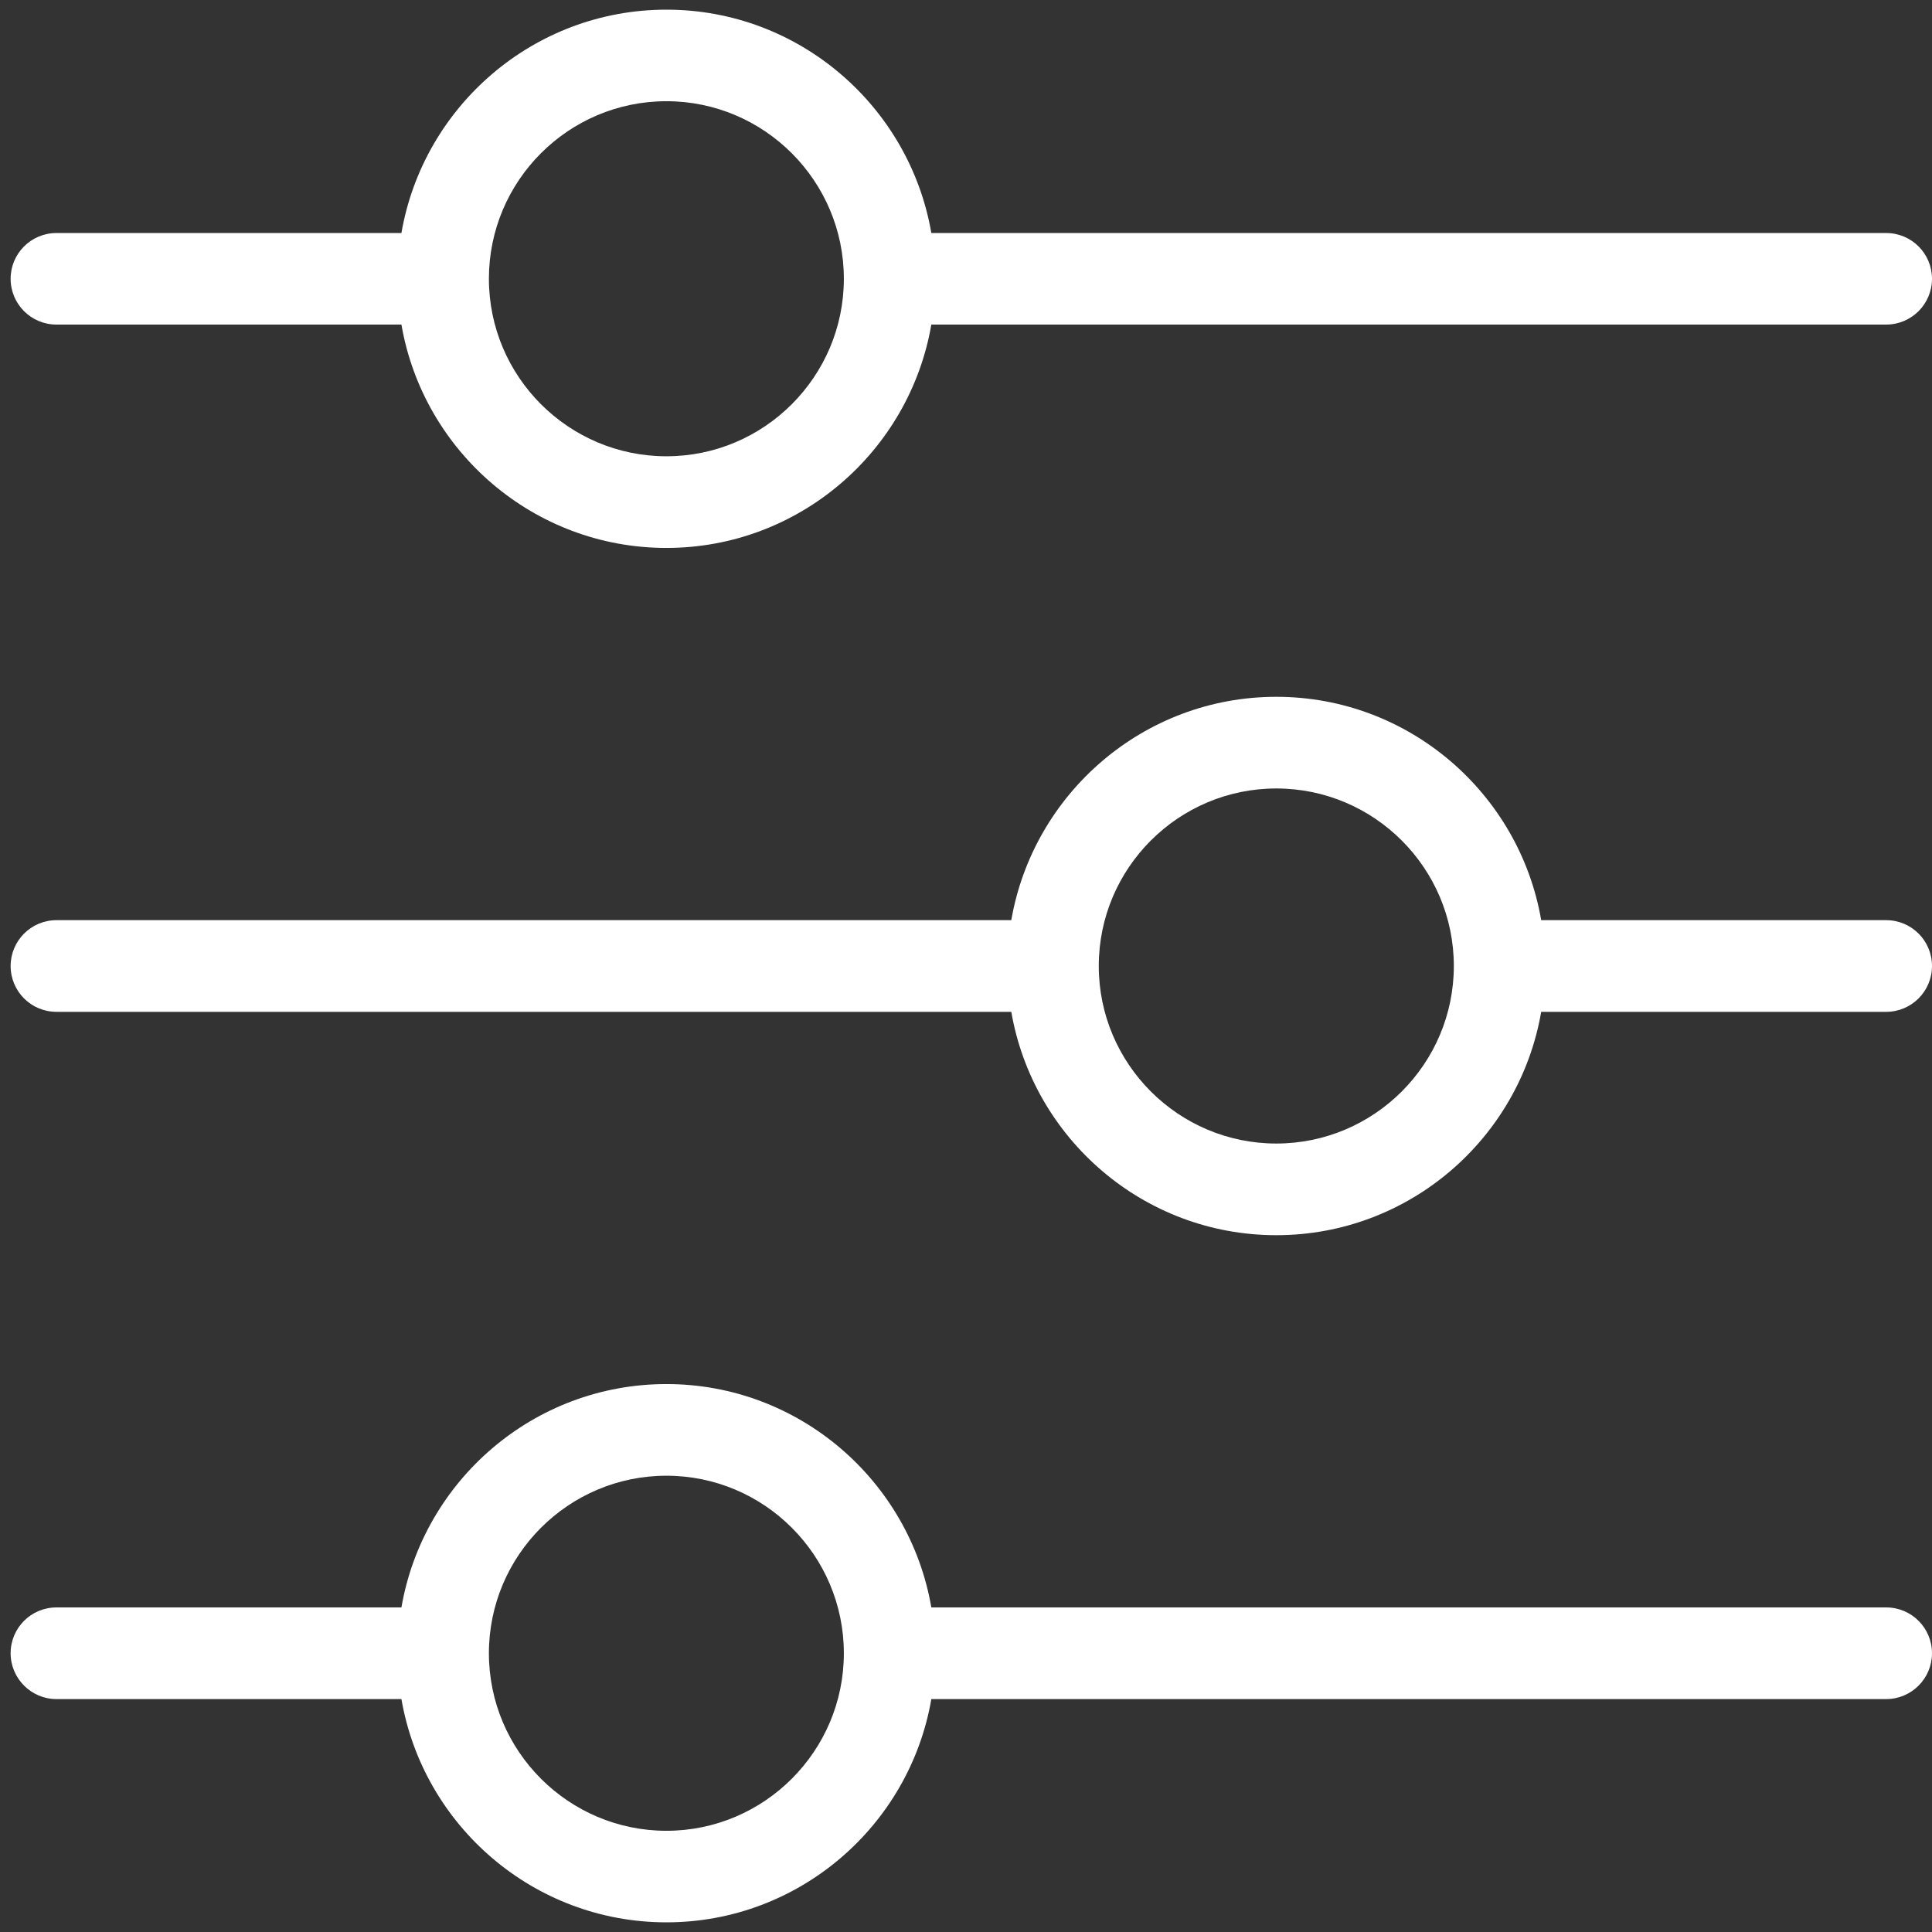 <svg width="18" height="18" viewBox="0 0 18 18" fill="none" xmlns="http://www.w3.org/2000/svg">
<rect x="0" y="0" width="18" height="18" fill="#333333" stroke="none"/>
<path d="M17.573 8.573H14.359C14.156 7.394 13.128 6.492 11.891 6.492C10.654 6.492 9.626 7.394 9.422 8.573H0.526C0.29 8.573 0.099 8.765 0.099 9C0.099 9.236 0.29 9.427 0.526 9.427H9.422C9.626 10.607 10.654 11.508 11.891 11.508C13.128 11.508 14.156 10.607 14.359 9.427H17.573C17.809 9.427 18 9.236 18 9C18 8.764 17.809 8.573 17.573 8.573H17.573ZM11.891 10.654C10.979 10.654 10.237 9.912 10.237 9C10.237 8.088 10.979 7.346 11.891 7.346C12.803 7.346 13.545 8.088 13.545 9C13.545 9.912 12.803 10.654 11.891 10.654ZM17.573 14.976H8.677C8.474 13.796 7.445 12.895 6.209 12.895C4.972 12.895 3.943 13.796 3.74 14.976H0.526C0.29 14.976 0.099 15.167 0.099 15.403C0.099 15.638 0.291 15.83 0.526 15.83H3.74C3.943 17.009 4.972 17.91 6.209 17.91C7.445 17.91 8.474 17.009 8.677 15.83H17.573C17.809 15.83 18 15.638 18 15.403C18 15.167 17.809 14.976 17.573 14.976H17.573ZM6.209 17.057C5.297 17.057 4.555 16.315 4.555 15.403C4.555 14.491 5.297 13.749 6.209 13.749C7.121 13.749 7.862 14.491 7.862 15.403C7.862 16.315 7.12 17.057 6.209 17.057ZM0.526 3.024H3.74C3.943 4.204 4.972 5.105 6.209 5.105C7.445 5.105 8.474 4.204 8.677 3.024H17.573C17.809 3.024 18 2.833 18 2.597C18 2.362 17.809 2.171 17.573 2.171H8.677C8.474 0.991 7.445 0.09 6.209 0.09C4.972 0.09 3.943 0.991 3.74 2.171H0.526C0.29 2.171 0.099 2.362 0.099 2.597C0.099 2.833 0.29 3.024 0.526 3.024H0.526ZM6.209 0.943C7.121 0.943 7.862 1.686 7.862 2.597C7.862 3.509 7.12 4.251 6.209 4.251C5.297 4.251 4.555 3.509 4.555 2.597C4.555 1.685 5.296 0.943 6.209 0.943Z" fill="white"/>
</svg>
